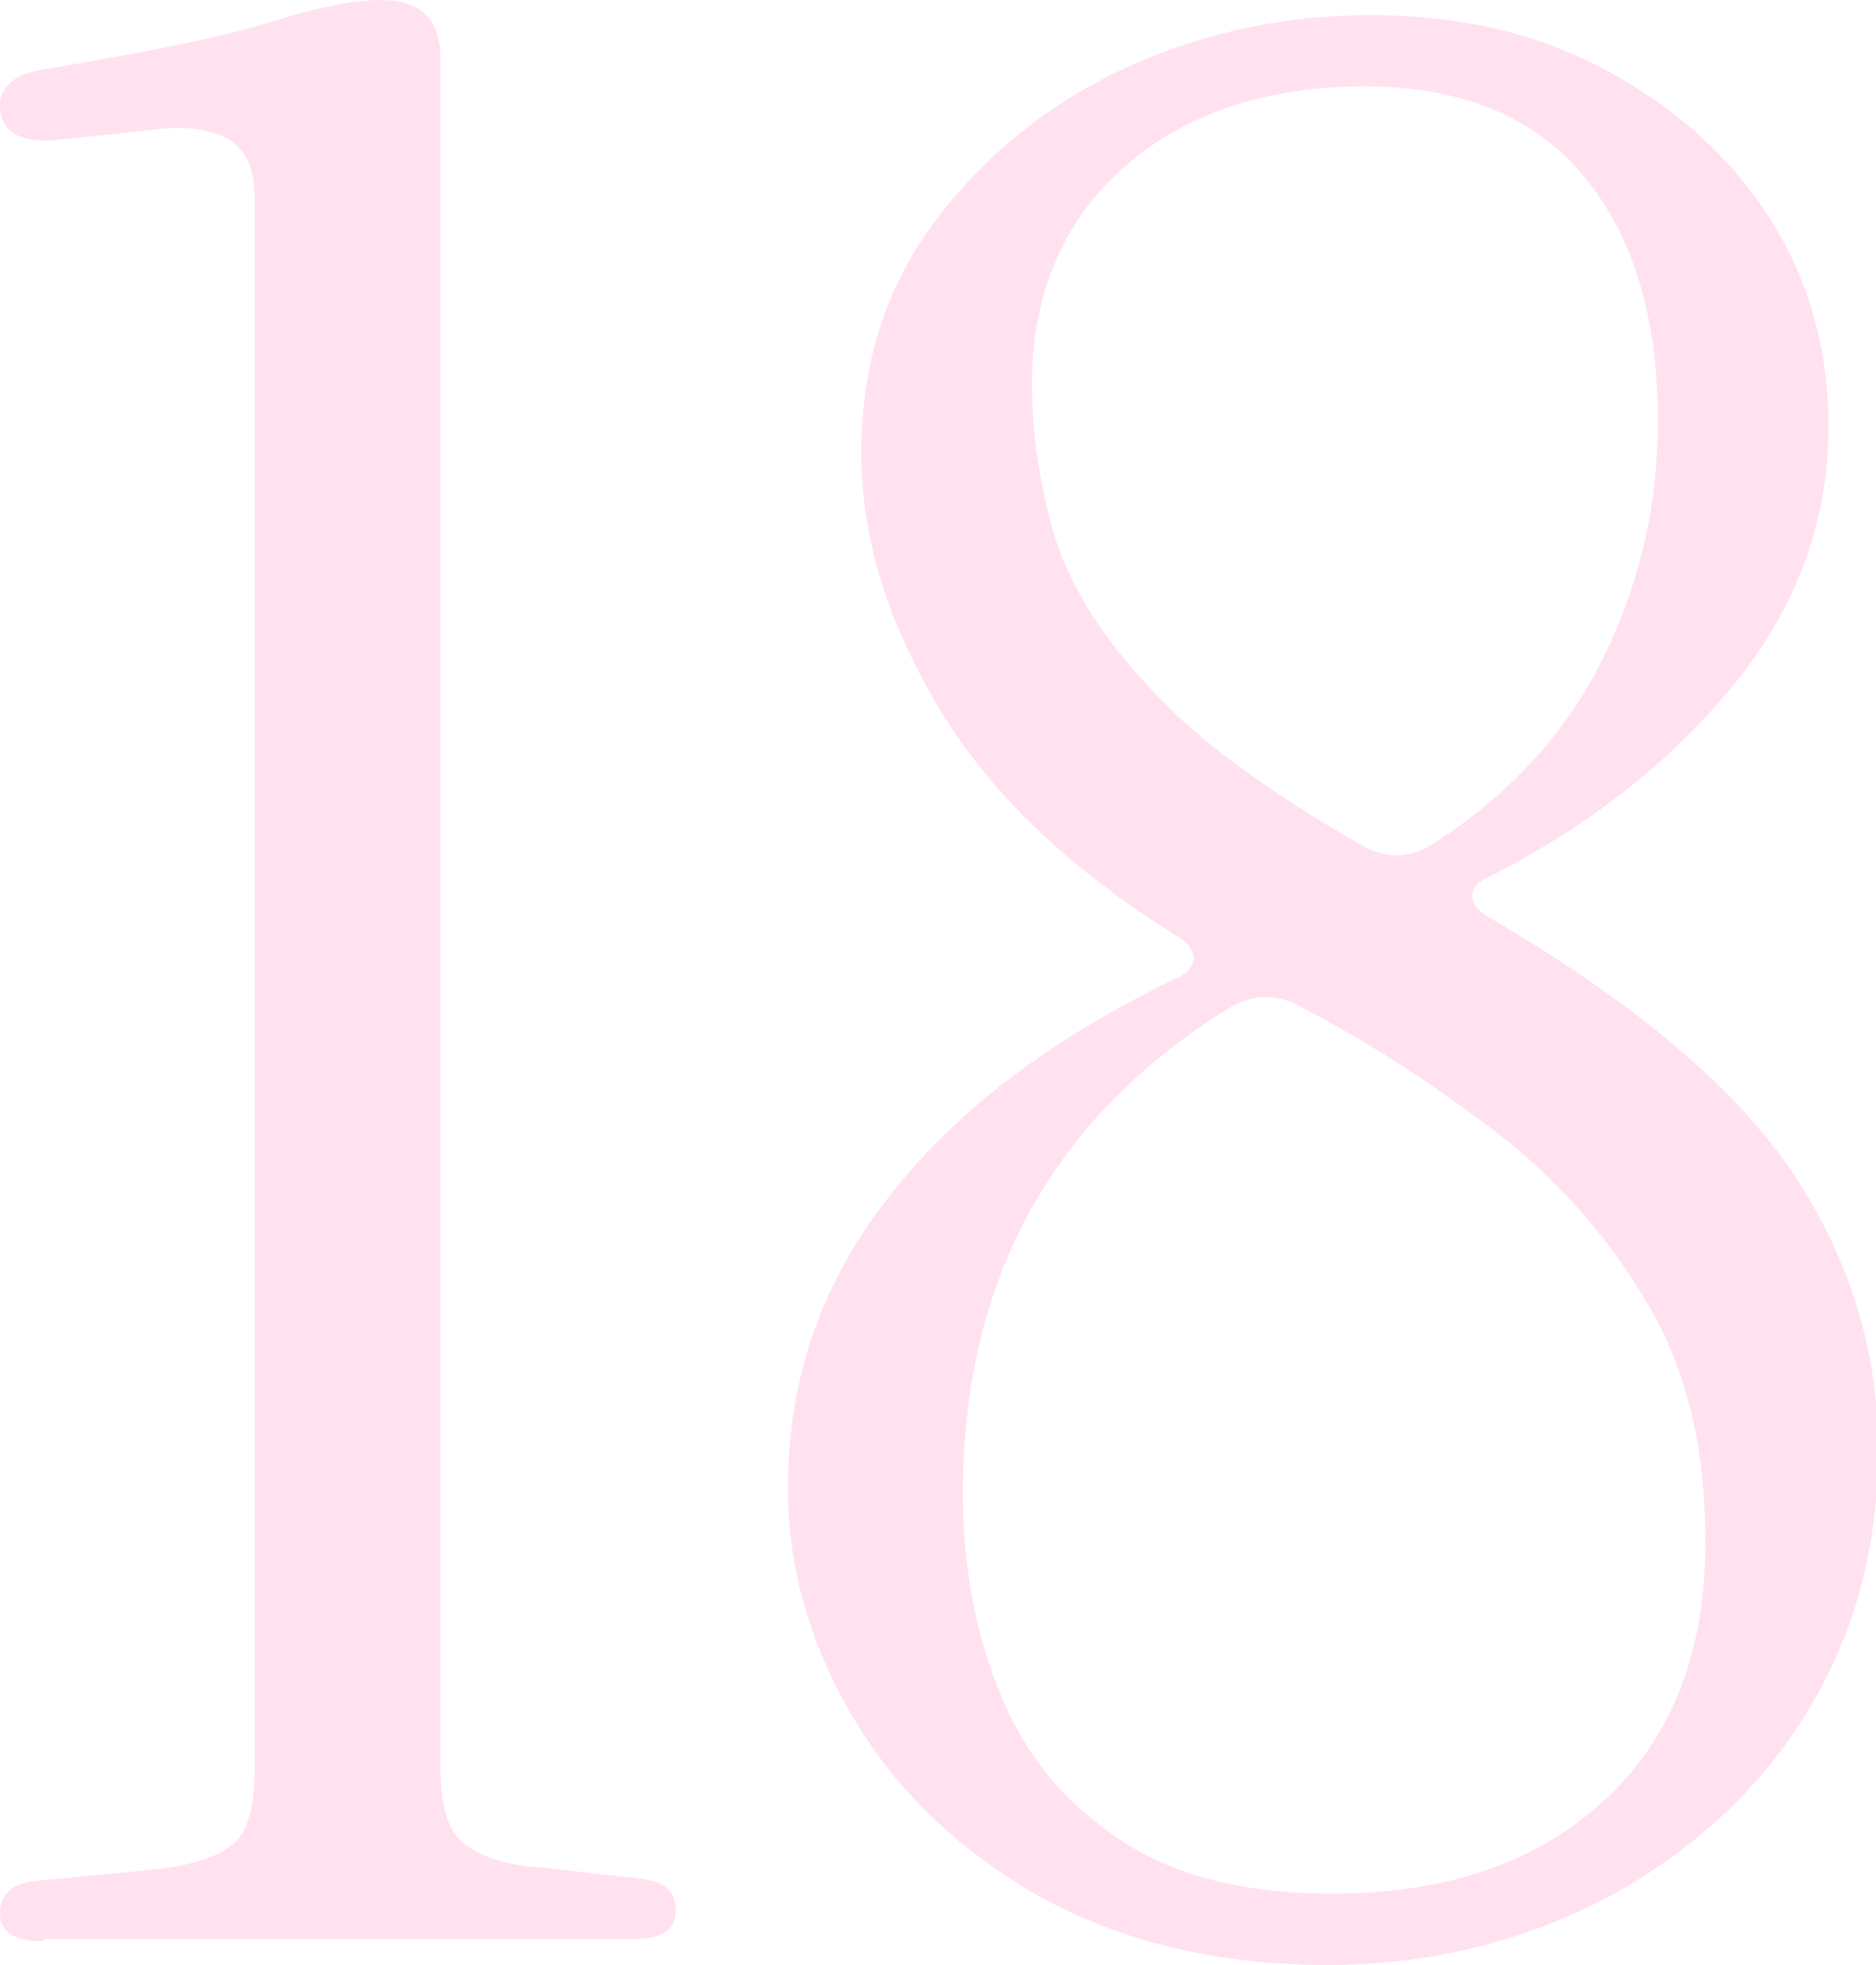 <?xml version="1.0" encoding="UTF-8"?> <svg xmlns="http://www.w3.org/2000/svg" xmlns:xlink="http://www.w3.org/1999/xlink" version="1.1" id="Слой_1" x="0px" y="0px" viewBox="0 0 86.9 91" style="enable-background:new 0 0 86.9 91;" xml:space="preserve"> <style type="text/css"> .st0{fill:#FFE7DC;} .st1{fill:#FFFFFF;} .st2{fill:#5F9774;} .st3{fill:#00432C;} .st4{fill:#1D1D1B;} .st5{fill:#FFD7E4;stroke:#1D1D1B;stroke-width:0.638;stroke-miterlimit:10;} .st6{fill:#FFAECF;} .st7{fill:#5B3922;} .st8{fill:#EFC4A2;} .st9{fill:#EF629C;} .st10{fill:#A07C48;} .st11{fill:#FFE1F1;} .st12{fill:#DD4A8C;} .st13{fill:#FFA1D5;} .st14{fill:#900B14;} .st15{fill:#CC5A91;} .st16{fill:#FFA4BA;} .st17{fill:#BE1622;} .st18{fill:#AA845B;} .st19{fill:#FFBC00;} .st20{fill:#8E0000;} .st21{fill:#840000;} .st22{fill:#56412C;} .st23{fill:#CA9E67;} .st24{fill:#4C3224;} .st25{fill:#D18BAA;} .st26{fill:#FFD2DC;} .st27{fill:#FFDDB8;} .st28{fill:#F4D0B8;} .st29{fill:#545454;} .st30{fill:#1C1C1C;} .st31{fill:#F2AFD2;} .st32{fill:#E5B7CA;} .st33{fill:#EFAFC8;} .st34{fill:#C47C96;} .st35{fill:#FFD2DC;stroke:#000000;stroke-width:0.4;stroke-miterlimit:10;} .st36{fill:#FFCCE8;} .st37{fill:#FF83B6;} .st38{fill:#B75374;} .st39{fill:#CE6585;} .st40{fill:#ED8AAB;} .st41{fill:#F4F4F4;} .st42{fill:#3C5B47;} .st43{fill:#A67C52;} .st44{fill:#42210B;} .st45{fill:none;stroke:#000000;stroke-width:0;stroke-miterlimit:10;} .st46{fill:#668FAA;} .st47{fill:#FFE1F0;} .st48{fill:#F6F6F6;} .st49{fill:#3A6384;} .st50{fill:#5B3216;} .st51{fill:#FFD2EB;} .st52{fill:#493628;} .st53{fill:#684A35;} .st54{fill:#F7638D;} .st55{fill:#FFF8F9;} .st56{fill:#FFFFFF;stroke:#1D1D1B;stroke-miterlimit:10;} .st57{fill:#5C9159;stroke:#000000;stroke-width:0.4;stroke-miterlimit:10;} .st58{fill:#FFD2E3;} .st59{fill:#FF80AE;} .st60{fill:#FFCCE1;} .st61{fill:#FFE600;} .st62{fill:#D3317A;} .st63{fill:#FFE3EB;} .st64{fill:#7FD672;} .st65{fill:#966A3E;} .st66{fill:#FFABC3;} .st67{fill:#5E3D27;} .st68{fill:#FF80B1;} .st69{fill:#FF6EA9;} .st70{fill:#FFB0C8;} .st71{fill:#E50027;} .st72{fill:#EFD0AF;} .st73{fill:#E04694;} .st74{fill:#FFBDDD;} .st75{fill:#FFB600;} .st76{fill:#568740;} .st77{fill:#890717;} .st78{fill:#FF85B4;} .st79{fill:#990013;} .st80{fill:#BC172B;} .st81{fill:#C62E40;} .st82{fill:#D64C5C;} .st83{fill:#FFC5DA;} .st84{fill:#E5233A;} .st85{fill:#DD588E;} .st86{fill:#FFBDD5;} .st87{fill:#DB7DAA;} .st88{fill:#E8AACB;} .st89{fill:#911323;} .st90{fill:#EA9BC8;} .st91{fill:#EAB868;} .st92{fill:#CC7292;} .st93{fill:#EFA8CA;} .st94{fill:#FFDCF1;} .st95{fill:#FFC7E6;} .st96{fill:#6D3E1F;} .st97{fill:#358750;} </style> <g> <g> <path class="st47" d="M2,89.9c-1.3,0-2-0.4-2-1.3c0-0.9,0.6-1.4,1.7-1.5L7,86.6c1.9-0.2,3.1-0.6,3.8-1.2s1-1.8,1-3.5V9.2 c0-1.4-0.4-2.3-1.3-2.8C9.7,6,8.6,5.8,7.2,6L2.4,6.5C0.8,6.6,0,6,0,4.9C0,4,0.7,3.4,2.1,3.2C6.9,2.4,10.4,1.7,12.6,1 c2.2-0.7,3.9-1,5-1c1.9,0,2.8,0.9,2.8,2.7v79.1c0,1.7,0.3,2.9,1,3.5s1.9,1.1,3.8,1.2l4.4,0.5c1.2,0.1,1.7,0.6,1.7,1.5 c0,0.9-0.7,1.3-2,1.3H2z"></path> <path class="st47" d="M61.5,91c-5.2,0-9.6-1.1-13.4-3.2c-3.8-2.2-6.6-4.9-8.6-8.3c-2-3.4-3-6.9-3-10.6c0-5.1,1.6-9.6,4.7-13.5 c3.1-4,7.5-7.3,13.3-10.1c0.5-0.2,0.8-0.6,0.8-0.9s-0.2-0.7-0.7-1c-5-3.1-8.7-6.6-11.1-10.6c-2.4-4-3.6-7.9-3.6-11.8 c0-4.1,1.1-7.6,3.3-10.6c2.2-3,5.1-5.4,8.6-7.1c3.6-1.7,7.5-2.6,11.7-2.6c4,0,7.6,0.8,10.8,2.5c3.2,1.7,5.8,4,7.6,6.8 c1.9,2.9,2.8,6.2,2.8,9.8c0,4.2-1.4,8.2-4.3,11.8c-2.9,3.6-6.7,6.6-11.4,9c-0.5,0.2-0.8,0.5-0.8,0.9s0.3,0.7,0.8,1 c6.5,3.8,11.1,7.6,13.9,11.6c2.7,4,4.1,8.3,4.1,13c0,4.6-1.1,8.6-3.3,12.2c-2.2,3.6-5.3,6.4-9.1,8.5C70.6,89.9,66.3,91,61.5,91z M61.7,87.7c5.4,0,9.6-1.5,12.7-4.4c3.1-2.9,4.6-6.9,4.6-11.9c0-4.2-0.8-7.7-2.5-10.7c-1.7-3-3.9-5.6-6.6-7.8 c-2.8-2.2-5.9-4.3-9.5-6.2c-1.2-0.7-2.3-0.7-3.5,0c-8.2,5.1-12.3,12.6-12.3,22.5c0,3.1,0.5,6.1,1.6,8.9c1.1,2.9,2.9,5.2,5.4,6.9 C54.1,86.8,57.5,87.7,61.7,87.7z M63,39.1c1.2,0.7,2.3,0.7,3.5-0.1c3.4-2.2,6-5,7.7-8.4s2.6-7.1,2.6-11.1c0-4.7-1.1-8.5-3.4-11.3 c-2.3-2.8-5.7-4.2-10.2-4.2c-4.6,0-8.4,1.3-11.2,3.8c-2.8,2.5-4.2,5.9-4.2,10c0,2.4,0.4,4.9,1.1,7.2c0.8,2.4,2.3,4.7,4.5,7 C55.5,34.3,58.8,36.7,63,39.1z"></path> </g> </g> </svg> 